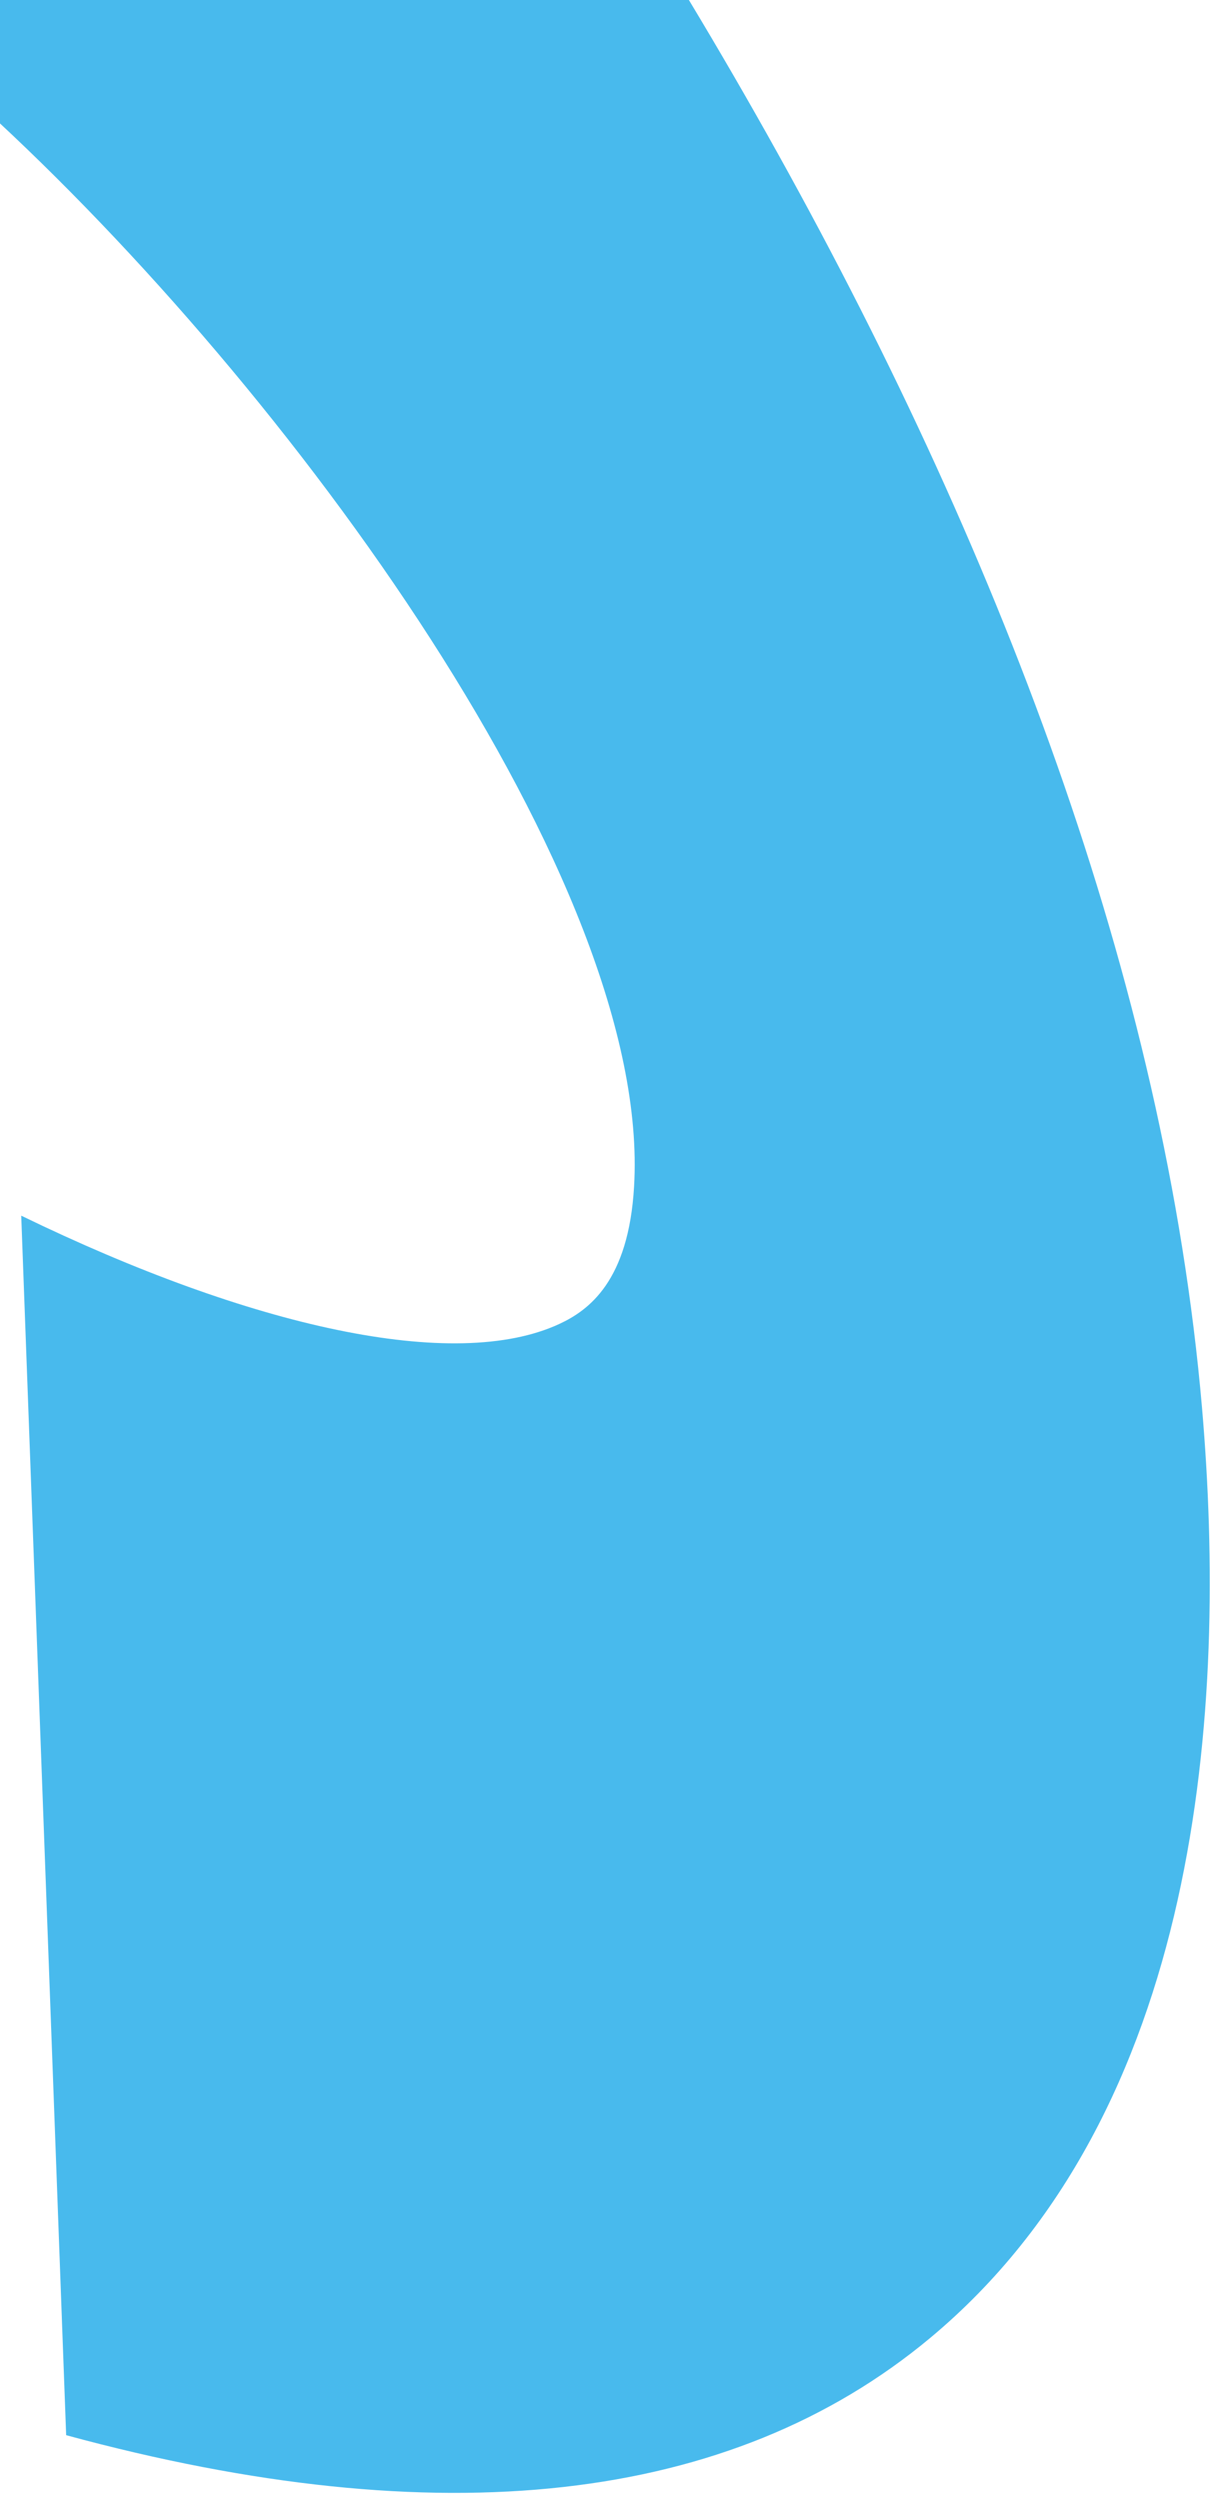 <svg width="149" height="306" viewBox="0 0 149 306" fill="none" xmlns="http://www.w3.org/2000/svg">
<path d="M-2.014 13.249C35.55 47.548 79.825 108.183 77.631 145.225C76.963 156.803 72.088 160.369 68.483 162.043C55.66 167.992 30.766 162.47 2.599 148.791L8.1 298.053C53.863 310.485 89.446 306.491 113.857 286.174C147.127 258.48 150.315 208.985 147.168 172.331C138.128 67.884 65.171 -41.365 -6.051 -120.911L-2.011 13.249L-2.014 13.249Z" fill="#48BAED"/>
</svg>
